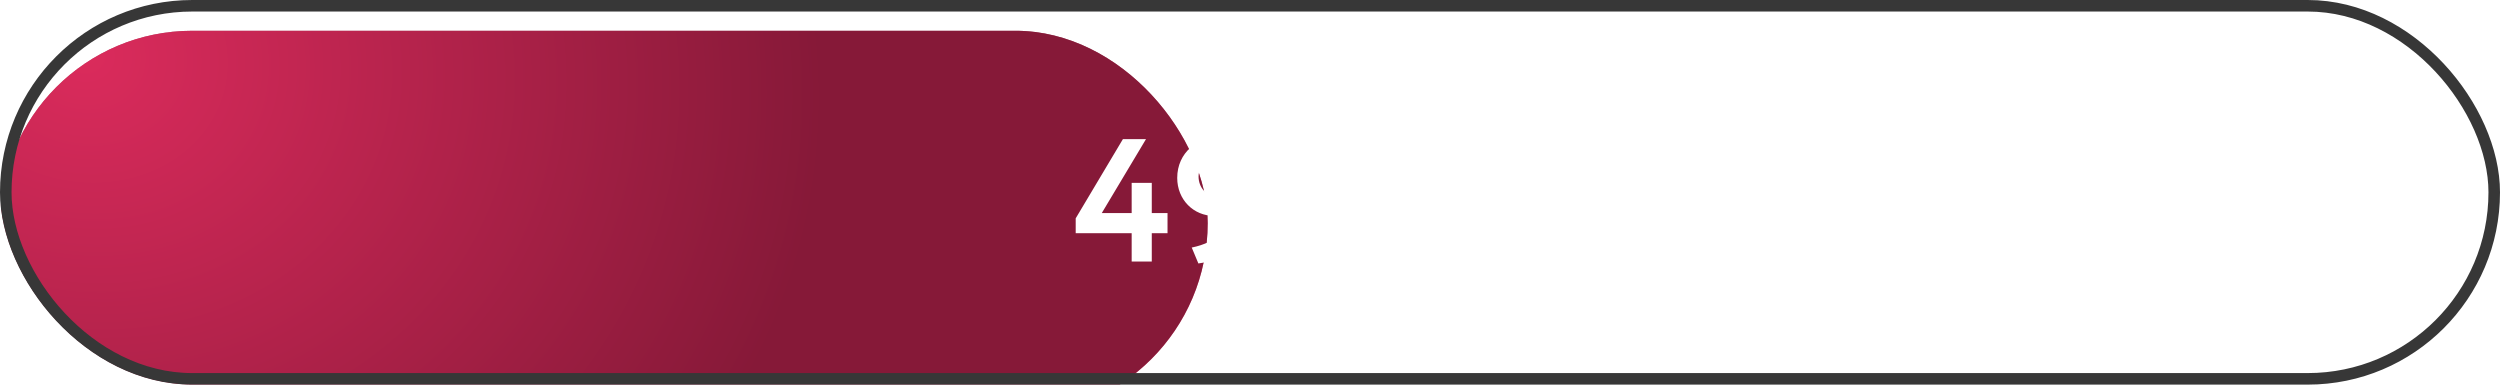 <?xml version="1.0" encoding="UTF-8"?> <svg xmlns="http://www.w3.org/2000/svg" width="650" height="100" viewBox="0 0 650 100" fill="none"><g clip-path="url(#clip0_1124_437)"><g filter="url(#filter0_di_1124_437)"><rect width="314" height="100" rx="50" fill="url(#paint0_linear_1124_437)"></rect><rect width="314" height="100" rx="50" fill="url(#paint1_radial_1124_437)"></rect></g><path d="M294.234 68V60.633H279.682V56.768L291.96 36.168H297.963L286.458 55.404H294.234V47.537H299.463V55.404H303.556V60.633H299.463V68H294.234ZM327.904 47.809C327.904 60.042 320.674 67.409 311.579 68.5L309.851 64.362C316.399 63.043 320.447 59.178 321.72 53.266C320.401 55.085 318.355 56.131 315.672 56.131C310.306 56.131 306.077 51.902 306.077 46.263C306.077 39.579 311.534 35.668 316.627 35.668C323.721 35.668 327.904 40.715 327.904 47.809ZM322.356 47.764C322.356 44.126 320.447 40.897 316.627 40.897C313.671 40.897 311.625 43.353 311.625 45.9C311.625 48.673 313.58 51.22 316.945 51.22C319.81 51.22 321.538 49.492 322.356 47.764ZM337.667 66.408L360.631 35.668L363.587 37.896L340.668 68.5L337.667 66.408ZM331.619 43.853C331.619 38.942 335.393 35.759 340.577 35.759C345.761 35.759 349.536 38.942 349.536 43.853C349.536 48.719 345.761 51.993 340.577 51.993C335.393 51.993 331.619 48.719 331.619 43.853ZM336.53 43.853C336.53 46.263 338.349 47.764 340.577 47.764C342.942 47.764 344.67 46.263 344.67 43.853C344.67 41.489 342.897 39.988 340.577 39.988C338.304 39.988 336.53 41.489 336.53 43.853ZM351.719 60.315C351.719 55.404 355.493 52.221 360.677 52.221C365.861 52.221 369.635 55.404 369.635 60.315C369.635 65.181 365.861 68.455 360.677 68.455C355.493 68.455 351.719 65.181 351.719 60.315ZM356.63 60.315C356.63 62.725 358.449 64.226 360.677 64.226C363.042 64.226 364.77 62.725 364.77 60.315C364.77 57.95 362.996 56.45 360.677 56.45C358.403 56.45 356.63 57.95 356.63 60.315Z" fill="white"></path></g><rect x="1.5" y="1.5" width="647" height="97" rx="48.5" stroke="#373737" stroke-width="3"></rect><defs><filter id="filter0_di_1124_437" x="-54" y="-50" width="422" height="208" filterUnits="userSpaceOnUse" color-interpolation-filters="sRGB"><feFlood flood-opacity="0" result="BackgroundImageFix"></feFlood><feColorMatrix in="SourceAlpha" type="matrix" values="0 0 0 0 0 0 0 0 0 0 0 0 0 0 0 0 0 0 127 0" result="hardAlpha"></feColorMatrix><feOffset dy="4"></feOffset><feGaussianBlur stdDeviation="27"></feGaussianBlur><feComposite in2="hardAlpha" operator="out"></feComposite><feColorMatrix type="matrix" values="0 0 0 0 0.769 0 0 0 0 0.126 0 0 0 0 0.126 0 0 0 0.45 0"></feColorMatrix><feBlend mode="normal" in2="BackgroundImageFix" result="effect1_dropShadow_1124_437"></feBlend><feBlend mode="normal" in="SourceGraphic" in2="effect1_dropShadow_1124_437" result="shape"></feBlend><feColorMatrix in="SourceAlpha" type="matrix" values="0 0 0 0 0 0 0 0 0 0 0 0 0 0 0 0 0 0 127 0" result="hardAlpha"></feColorMatrix><feOffset dy="4"></feOffset><feGaussianBlur stdDeviation="2"></feGaussianBlur><feComposite in2="hardAlpha" operator="arithmetic" k2="-1" k3="1"></feComposite><feColorMatrix type="matrix" values="0 0 0 0 0 0 0 0 0 0 0 0 0 0 0 0 0 0 0.25 0"></feColorMatrix><feBlend mode="normal" in2="shape" result="effect2_innerShadow_1124_437"></feBlend></filter><linearGradient id="paint0_linear_1124_437" x1="157" y1="0" x2="157" y2="100" gradientUnits="userSpaceOnUse"><stop stop-color="#B36E81"></stop><stop offset="1" stop-color="#FF87A8"></stop></linearGradient><radialGradient id="paint1_radial_1124_437" cx="0" cy="0" r="1" gradientUnits="userSpaceOnUse" gradientTransform="translate(22.107 6.327) rotate(14.975) scale(193.161 170.354)"><stop stop-color="#DB2B5C"></stop><stop offset="1" stop-color="#861938"></stop></radialGradient><clipPath id="clip0_1124_437"><rect width="650" height="100" rx="50" fill="white"></rect></clipPath></defs></svg> 